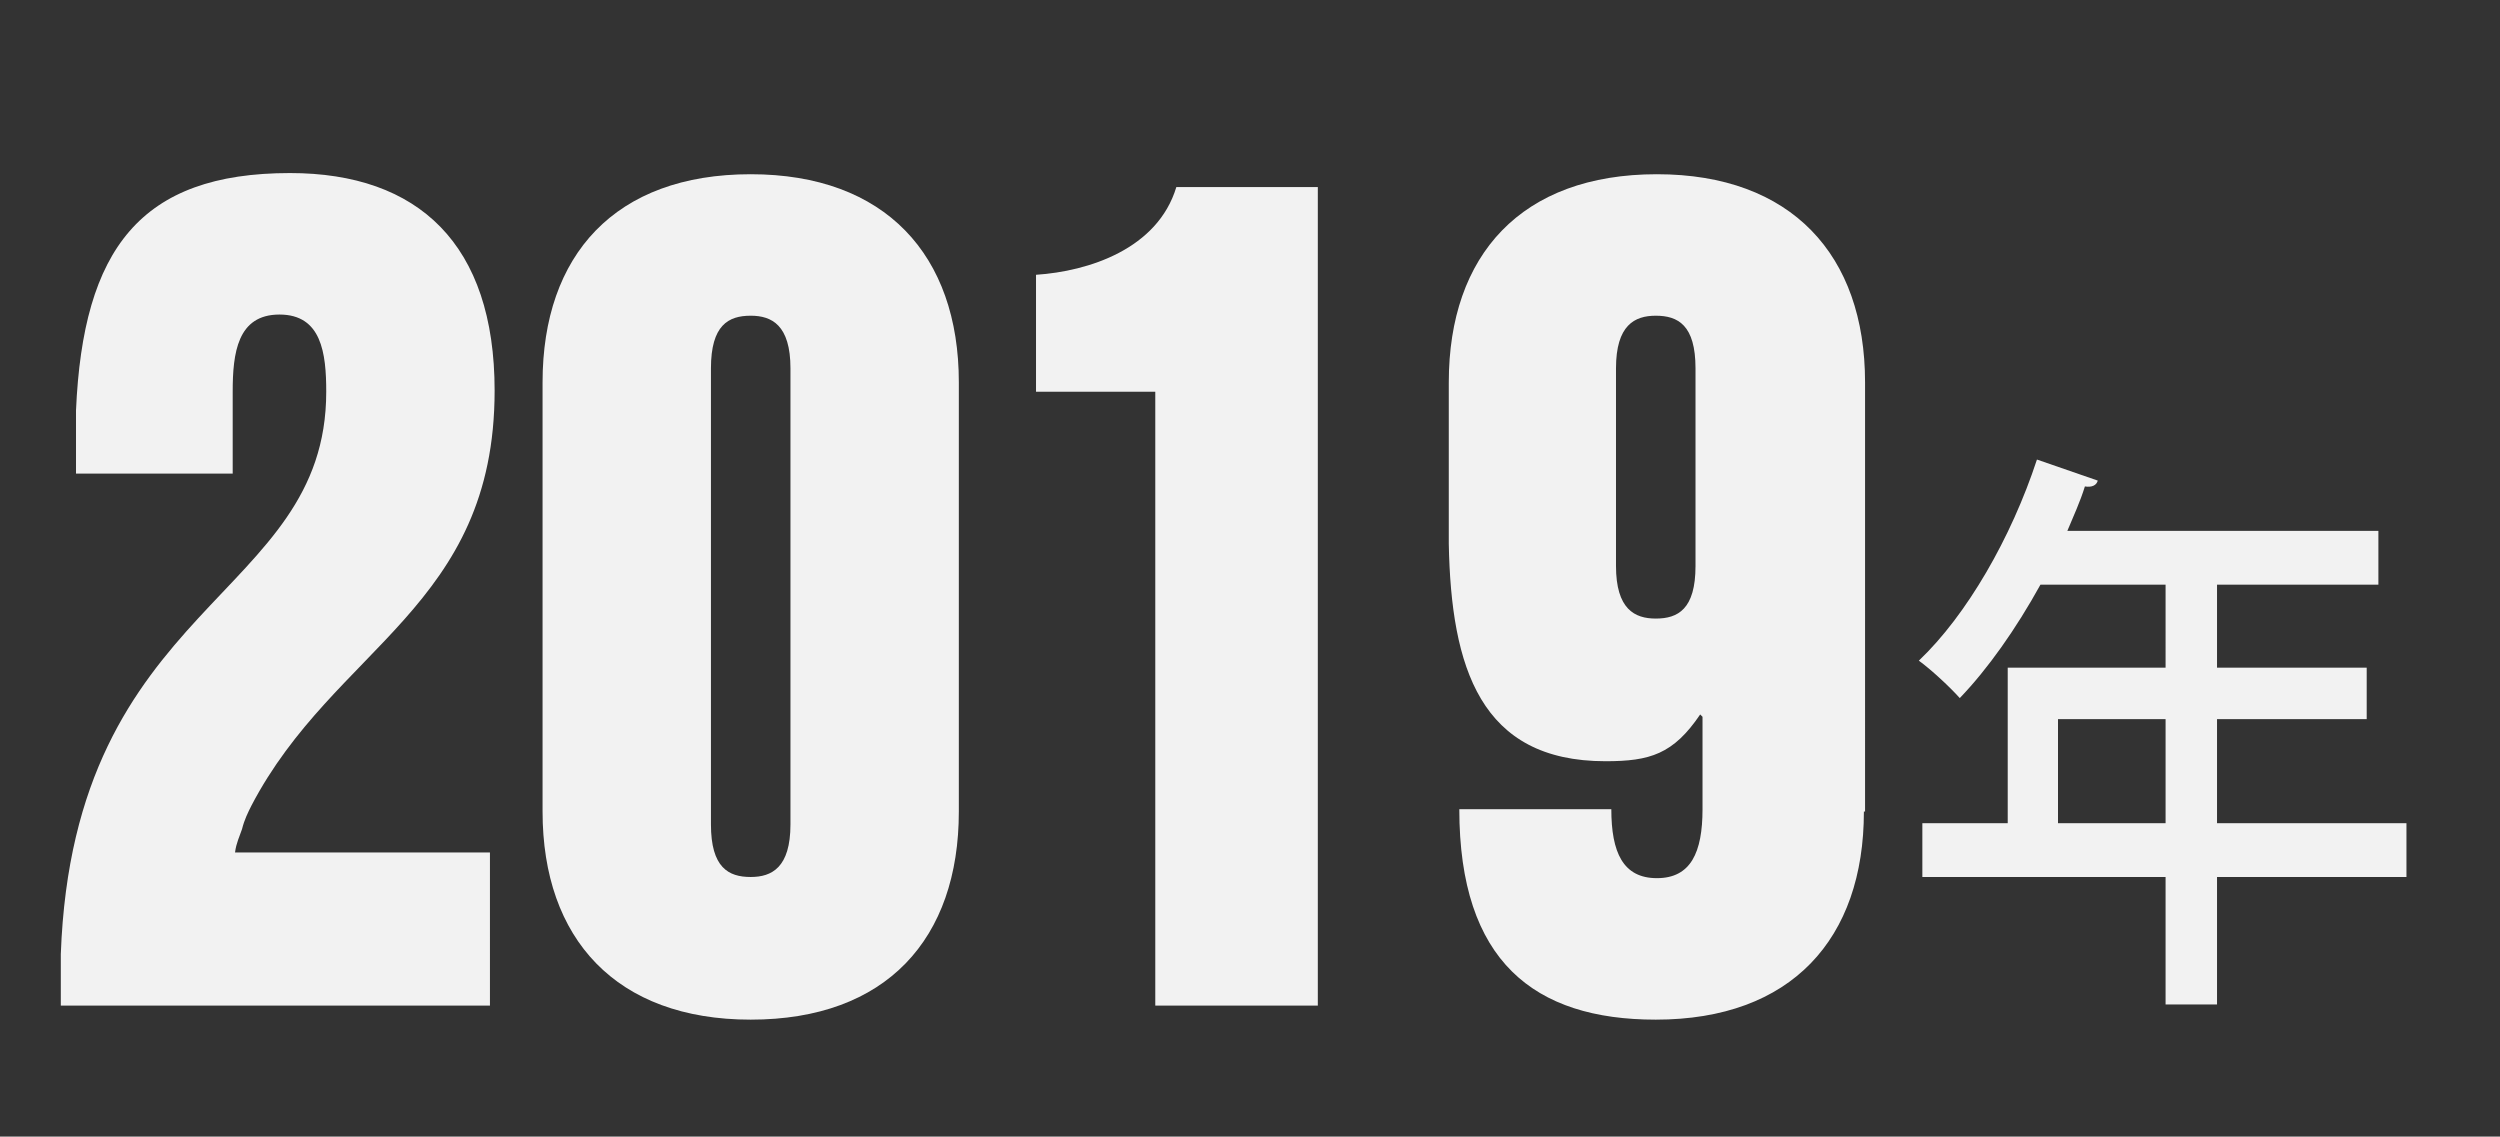 <?xml version="1.0" encoding="utf-8"?>
<!-- Generator: Adobe Illustrator 24.3.0, SVG Export Plug-In . SVG Version: 6.00 Build 0)  -->
<svg version="1.1" id="レイヤー_1" xmlns="http://www.w3.org/2000/svg" xmlns:xlink="http://www.w3.org/1999/xlink" x="0px"
	 y="0px" viewBox="0 0 213.8 97.2" style="enable-background:new 0 0 213.8 97.2;" xml:space="preserve">
<rect x="0" y="0" width="213.8" height="97.2" fill="#333333" stroke="none"/>
<style type="text/css">
	.st0{fill:#F2F2F2;}
</style>
<g>
	<g>
		<path class="st0" d="M6.5,35.1C7.1,21.3,12,14.8,24.8,14.8c11,0,17.5,6.1,17.5,18.6c0,18.5-13.7,21.9-20.8,35.5
			c-0.3,0.6-0.6,1.2-0.8,2c-0.2,0.6-0.5,1.2-0.6,2h21.8V86H5.2v-4.4c1.1-30.3,22.7-30.3,22.7-48.1c0-3.3-0.4-6.6-4-6.6s-4,3.3-4,6.6
			v7H6.5V35.1z"/>
		<path class="st0" d="M46.4,32.7c0-10.9,6.2-17.8,17.8-17.8c11.5,0,17.8,6.9,17.8,17.8v36.7c0,10.9-6.2,17.8-17.8,17.8
			c-11.5,0-17.8-6.9-17.8-17.8V32.7z M60.8,70.5c0,3.7,1.5,4.5,3.4,4.5c1.8,0,3.4-0.8,3.4-4.5v-39c0-3.7-1.6-4.5-3.4-4.5
			c-1.9,0-3.4,0.8-3.4,4.5V70.5z"/>
		<path class="st0" d="M88.6,23.5c4.5-0.3,10.4-2.2,12-7.5h12.1v70H98.8V33.5H88.6V23.5z"/>
		<path class="st0" d="M159.4,69.4c0,10.9-6.2,17.8-17.8,17.8c-10.4,0-16.8-5-16.8-18h13c0,3.7,1,5.9,3.9,5.9s3.9-2.2,3.9-5.9v-7.9
			l-0.2-0.2c-2.3,3.4-4.3,4-8.1,4c-10.7,0-13.2-8-13.4-18.6V32.7c0-10.9,6.2-17.8,17.8-17.8c11.5,0,17.8,6.9,17.8,17.8V69.4z
			 M145,31.5c0-3.7-1.5-4.5-3.4-4.5c-1.8,0-3.4,0.8-3.4,4.5v16.9c0,3.7,1.6,4.5,3.4,4.5c1.9,0,3.4-0.8,3.4-4.5V31.5z"/>
	</g>
	<g>
		<path class="st0" d="M205.8,70.4V75h-16.2v10.9h-4.4V75h-20.8v-4.6h7.3V57.1h13.5V50h-10.7c-2.1,3.8-4.5,7.2-6.9,9.7
			c-0.8-0.9-2.4-2.4-3.5-3.2c4.1-3.9,7.9-10.5,10.1-17.2l5.2,1.8c-0.1,0.4-0.5,0.6-1.1,0.5c-0.4,1.3-1,2.6-1.5,3.8h26.6V50h-13.8
			v7.1h12.8v4.4h-12.8v8.9H205.8z M176,70.4h9.2v-8.9H176V70.4z"/>
	</g>
</g>
</svg>
